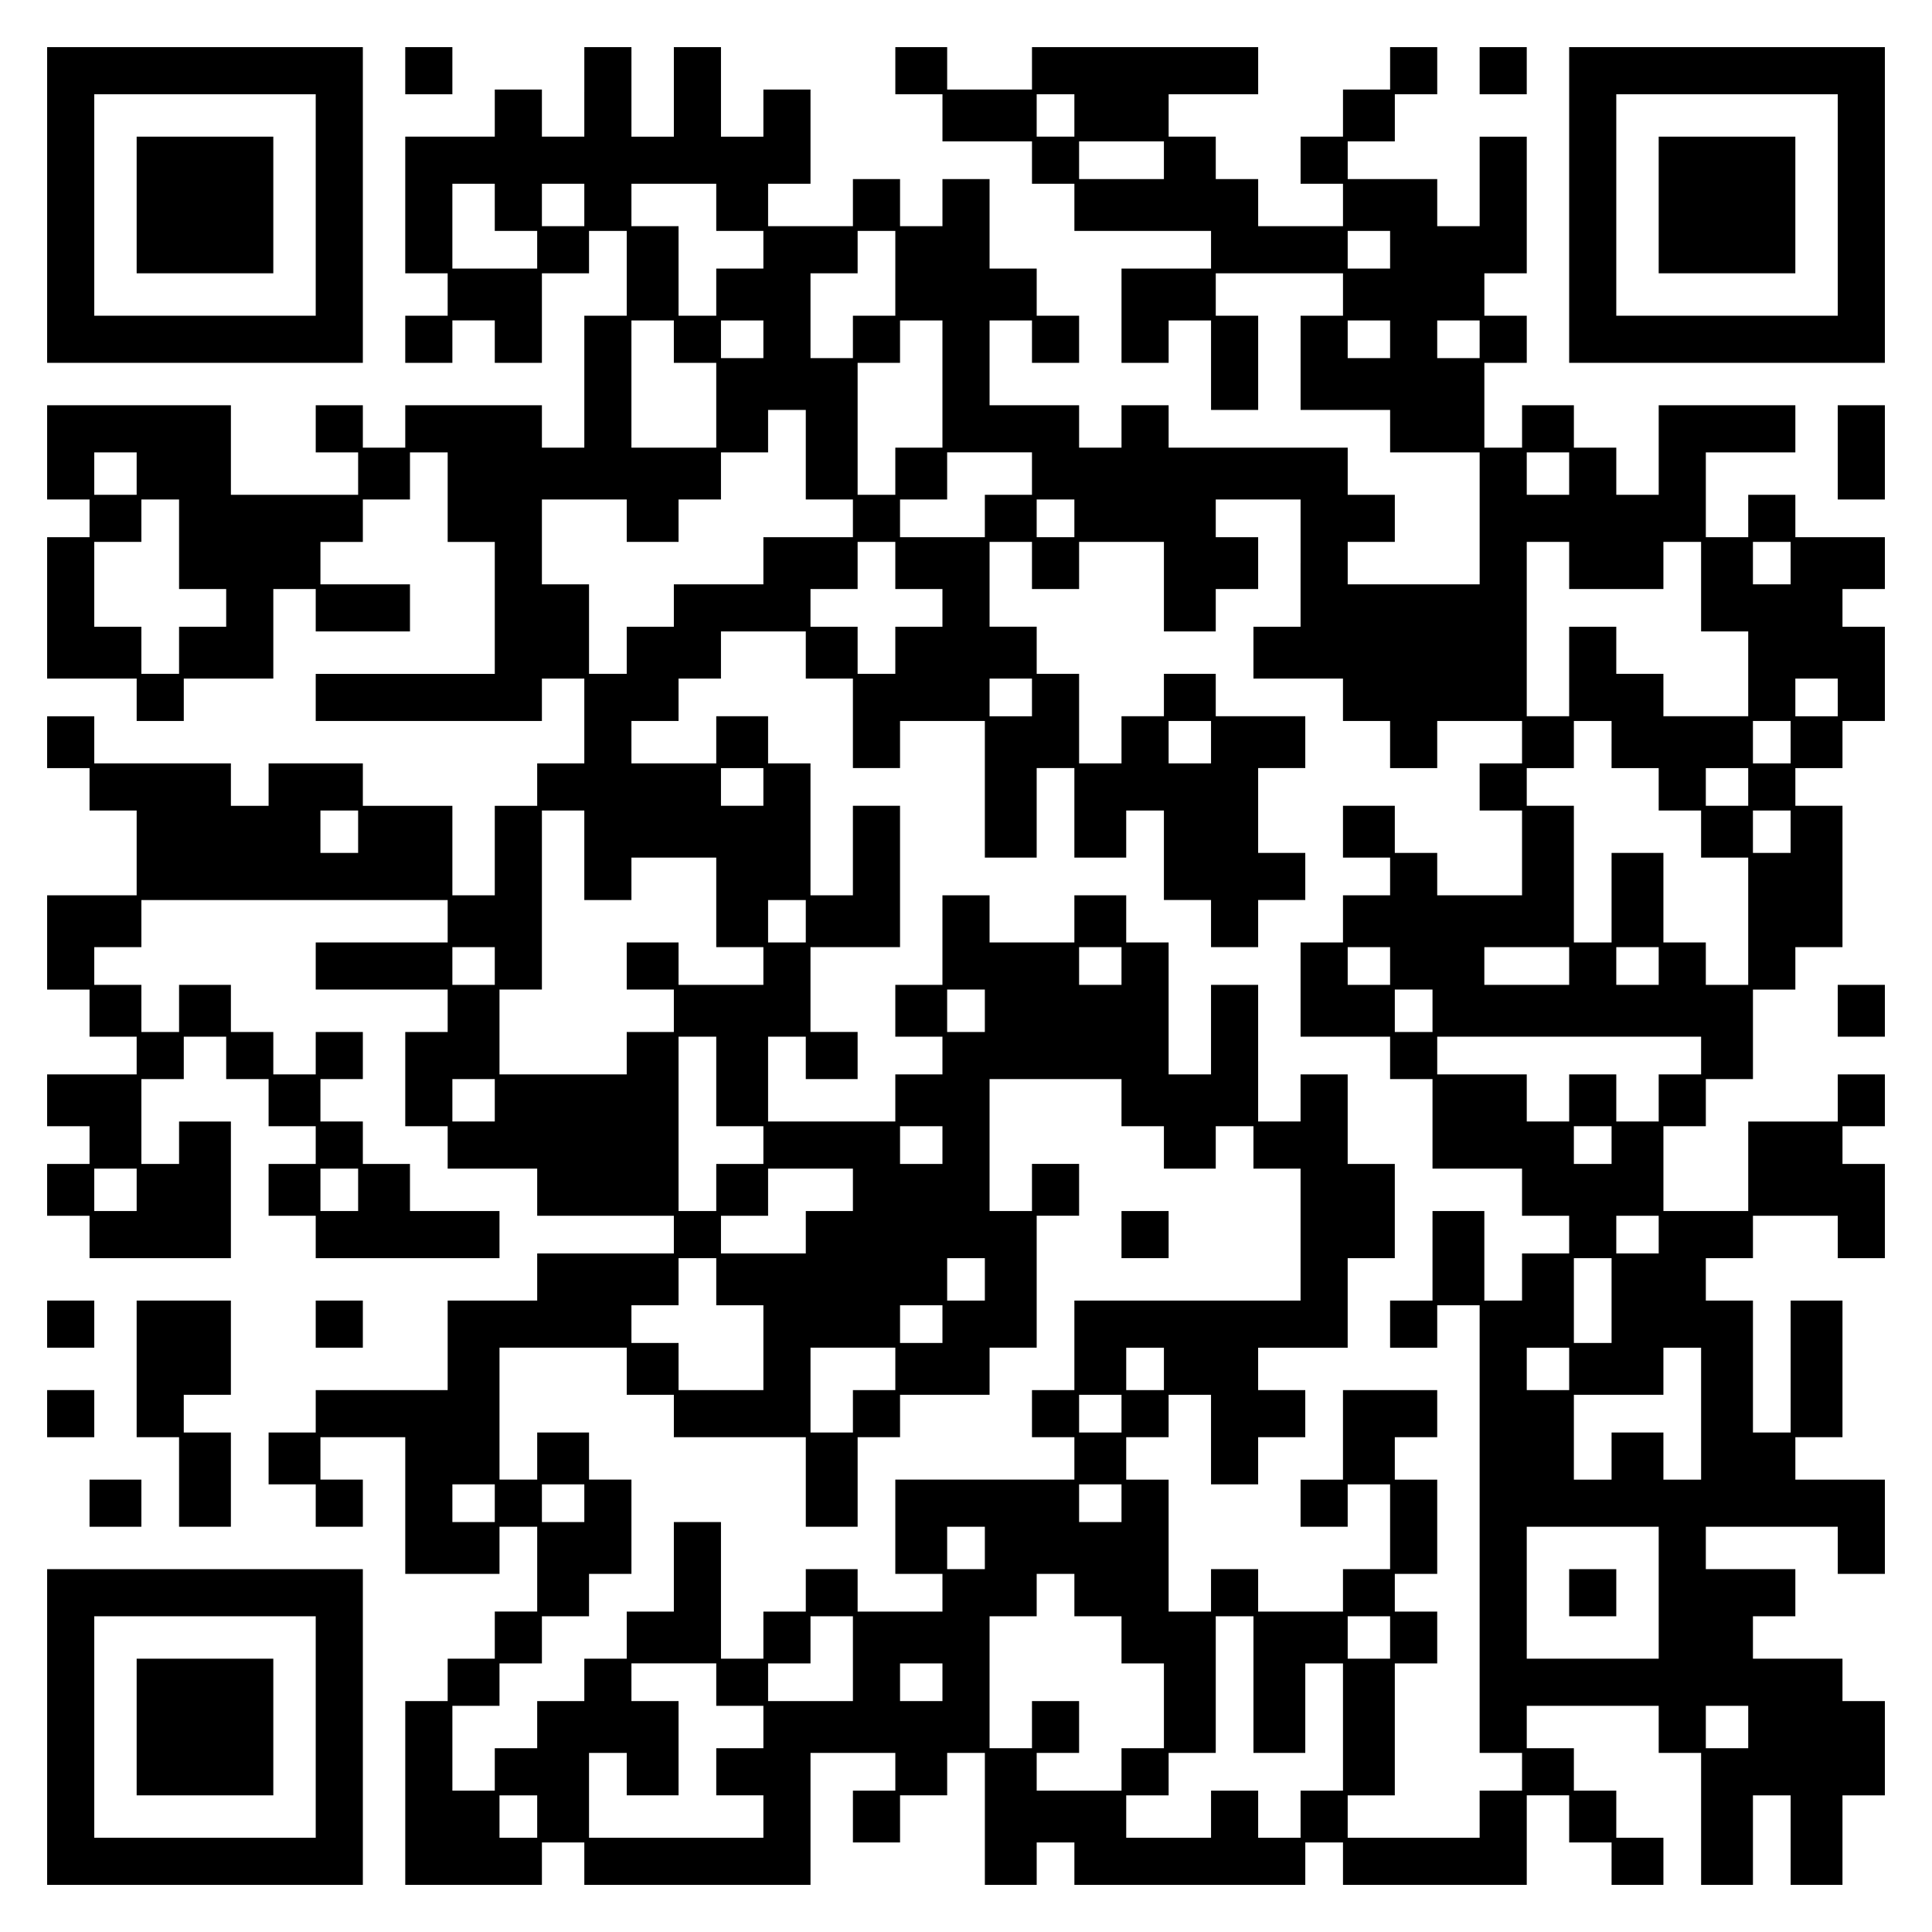 <?xml version="1.0" encoding="UTF-8" standalone="yes"?>
<svg version="1.0" xmlns="http://www.w3.org/2000/svg" width="100mm" height="100mm" viewBox="0 0 410 410" preserveAspectRatio="xMidYMid meet">
  <g transform="translate(0,410) scale(0.1,-0.1)" fill="#000000" stroke="none">
    <path d="M100 3665 l0 -335 335 0 335 0 0 335 0 335 -335 0 -335 0 0 -335z
m570 0 l0 -235 -235 0 -235 0 0 235 0 235 235 0 235 0 0 -235z"/>
    <path d="M290 3665 l0 -145 145 0 145 0 0 145 0 145 -145 0 -145 0 0 -145z"/>
    <path d="M860 3950 l0 -50 50 0 50 0 0 50 0 50 -50 0 -50 0 0 -50z"/>
    <path d="M1240 3905 l0 -95 -45 0 -45 0 0 50 0 50 -50 0 -50 0 0 -50 0 -50
-95 0 -95 0 0 -145 0 -145 45 0 45 0 0 -45 0 -45 -45 0 -45 0 0 -50 0 -50 50
0 50 0 0 45 0 45 45 0 45 0 0 -45 0 -45 50 0 50 0 0 95 0 95 50 0 50 0 0 45 0
45 40 0 40 0 0 -90 0 -90 -45 0 -45 0 0 -140 0 -140 -45 0 -45 0 0 45 0 45
-145 0 -145 0 0 -45 0 -45 -45 0 -45 0 0 45 0 45 -50 0 -50 0 0 -50 0 -50 45
0 45 0 0 -45 0 -45 -135 0 -135 0 0 95 0 95 -195 0 -195 0 0 -100 0 -100 45 0
45 0 0 -40 0 -40 -45 0 -45 0 0 -150 0 -150 95 0 95 0 0 -45 0 -45 50 0 50 0
0 45 0 45 95 0 95 0 0 95 0 95 45 0 45 0 0 -45 0 -45 100 0 100 0 0 50 0 50
-95 0 -95 0 0 45 0 45 45 0 45 0 0 45 0 45 50 0 50 0 0 50 0 50 40 0 40 0 0
-95 0 -95 50 0 50 0 0 -140 0 -140 -190 0 -190 0 0 -50 0 -50 240 0 240 0 0
45 0 45 45 0 45 0 0 -90 0 -90 -50 0 -50 0 0 -45 0 -45 -45 0 -45 0 0 -95 0
-95 -45 0 -45 0 0 95 0 95 -95 0 -95 0 0 45 0 45 -100 0 -100 0 0 -45 0 -45
-40 0 -40 0 0 45 0 45 -145 0 -145 0 0 50 0 50 -50 0 -50 0 0 -55 0 -55 45 0
45 0 0 -45 0 -45 50 0 50 0 0 -90 0 -90 -95 0 -95 0 0 -100 0 -100 45 0 45 0
0 -50 0 -50 50 0 50 0 0 -40 0 -40 -95 0 -95 0 0 -55 0 -55 45 0 45 0 0 -40 0
-40 -45 0 -45 0 0 -55 0 -55 45 0 45 0 0 -45 0 -45 150 0 150 0 0 145 0 145
-55 0 -55 0 0 -45 0 -45 -40 0 -40 0 0 90 0 90 45 0 45 0 0 45 0 45 45 0 45 0
0 -45 0 -45 45 0 45 0 0 -50 0 -50 50 0 50 0 0 -40 0 -40 -50 0 -50 0 0 -55 0
-55 50 0 50 0 0 -45 0 -45 195 0 195 0 0 50 0 50 -95 0 -95 0 0 50 0 50 -50 0
-50 0 0 45 0 45 -45 0 -45 0 0 45 0 45 45 0 45 0 0 50 0 50 -50 0 -50 0 0 -45
0 -45 -45 0 -45 0 0 45 0 45 -45 0 -45 0 0 50 0 50 -55 0 -55 0 0 -50 0 -50
-40 0 -40 0 0 50 0 50 -50 0 -50 0 0 40 0 40 50 0 50 0 0 50 0 50 325 0 325 0
0 -45 0 -45 -140 0 -140 0 0 -50 0 -50 140 0 140 0 0 -45 0 -45 -45 0 -45 0 0
-100 0 -100 45 0 45 0 0 -45 0 -45 95 0 95 0 0 -50 0 -50 145 0 145 0 0 -40 0
-40 -145 0 -145 0 0 -50 0 -50 -95 0 -95 0 0 -95 0 -95 -140 0 -140 0 0 -45 0
-45 -50 0 -50 0 0 -55 0 -55 50 0 50 0 0 -45 0 -45 50 0 50 0 0 50 0 50 -45 0
-45 0 0 45 0 45 90 0 90 0 0 -145 0 -145 100 0 100 0 0 50 0 50 40 0 40 0 0
-90 0 -90 -45 0 -45 0 0 -50 0 -50 -50 0 -50 0 0 -45 0 -45 -45 0 -45 0 0
-195 0 -195 145 0 145 0 0 45 0 45 45 0 45 0 0 -45 0 -45 240 0 240 0 0 140 0
140 90 0 90 0 0 -40 0 -40 -45 0 -45 0 0 -55 0 -55 50 0 50 0 0 50 0 50 50 0
50 0 0 45 0 45 40 0 40 0 0 -140 0 -140 55 0 55 0 0 45 0 45 40 0 40 0 0 -45
0 -45 245 0 245 0 0 45 0 45 40 0 40 0 0 -45 0 -45 195 0 195 0 0 95 0 95 45
0 45 0 0 -50 0 -50 45 0 45 0 0 -45 0 -45 55 0 55 0 0 50 0 50 -50 0 -50 0 0
50 0 50 -45 0 -45 0 0 45 0 45 -50 0 -50 0 0 45 0 45 140 0 140 0 0 -50 0 -50
45 0 45 0 0 -140 0 -140 55 0 55 0 0 95 0 95 40 0 40 0 0 -95 0 -95 55 0 55 0
0 95 0 95 45 0 45 0 0 100 0 100 -45 0 -45 0 0 45 0 45 -95 0 -95 0 0 45 0 45
45 0 45 0 0 50 0 50 -95 0 -95 0 0 45 0 45 140 0 140 0 0 -50 0 -50 50 0 50 0
0 100 0 100 -95 0 -95 0 0 45 0 45 50 0 50 0 0 145 0 145 -55 0 -55 0 0 -140
0 -140 -40 0 -40 0 0 140 0 140 -50 0 -50 0 0 45 0 45 50 0 50 0 0 45 0 45 90
0 90 0 0 -45 0 -45 50 0 50 0 0 100 0 100 -45 0 -45 0 0 40 0 40 45 0 45 0 0
55 0 55 -50 0 -50 0 0 -50 0 -50 -95 0 -95 0 0 -95 0 -95 -90 0 -90 0 0 90 0
90 45 0 45 0 0 50 0 50 50 0 50 0 0 95 0 95 45 0 45 0 0 45 0 45 50 0 50 0 0
150 0 150 -50 0 -50 0 0 40 0 40 50 0 50 0 0 50 0 50 45 0 45 0 0 100 0 100
-45 0 -45 0 0 40 0 40 45 0 45 0 0 55 0 55 -95 0 -95 0 0 45 0 45 -50 0 -50 0
0 -45 0 -45 -45 0 -45 0 0 90 0 90 95 0 95 0 0 50 0 50 -145 0 -145 0 0 -95 0
-95 -45 0 -45 0 0 50 0 50 -45 0 -45 0 0 45 0 45 -55 0 -55 0 0 -45 0 -45 -40
0 -40 0 0 90 0 90 45 0 45 0 0 50 0 50 -45 0 -45 0 0 45 0 45 45 0 45 0 0 145
0 145 -50 0 -50 0 0 -95 0 -95 -45 0 -45 0 0 50 0 50 -95 0 -95 0 0 40 0 40
50 0 50 0 0 50 0 50 45 0 45 0 0 50 0 50 -50 0 -50 0 0 -45 0 -45 -50 0 -50 0
0 -50 0 -50 -45 0 -45 0 0 -50 0 -50 45 0 45 0 0 -45 0 -45 -90 0 -90 0 0 50
0 50 -45 0 -45 0 0 45 0 45 -50 0 -50 0 0 45 0 45 95 0 95 0 0 50 0 50 -240 0
-240 0 0 -45 0 -45 -90 0 -90 0 0 45 0 45 -55 0 -55 0 0 -50 0 -50 50 0 50 0
0 -50 0 -50 95 0 95 0 0 -45 0 -45 45 0 45 0 0 -50 0 -50 145 0 145 0 0 -40 0
-40 -95 0 -95 0 0 -100 0 -100 50 0 50 0 0 45 0 45 45 0 45 0 0 -95 0 -95 50
0 50 0 0 100 0 100 -45 0 -45 0 0 45 0 45 135 0 135 0 0 -45 0 -45 -45 0 -45
0 0 -100 0 -100 95 0 95 0 0 -45 0 -45 95 0 95 0 0 -140 0 -140 -140 0 -140 0
0 45 0 45 50 0 50 0 0 50 0 50 -50 0 -50 0 0 50 0 50 -190 0 -190 0 0 45 0 45
-50 0 -50 0 0 -45 0 -45 -45 0 -45 0 0 45 0 45 -95 0 -95 0 0 90 0 90 45 0 45
0 0 -45 0 -45 50 0 50 0 0 50 0 50 -45 0 -45 0 0 50 0 50 -50 0 -50 0 0 95 0
95 -50 0 -50 0 0 -50 0 -50 -45 0 -45 0 0 50 0 50 -50 0 -50 0 0 -50 0 -50
-90 0 -90 0 0 45 0 45 45 0 45 0 0 100 0 100 -50 0 -50 0 0 -50 0 -50 -45 0
-45 0 0 95 0 95 -50 0 -50 0 0 -95 0 -95 -45 0 -45 0 0 95 0 95 -50 0 -50 0 0
-95z m1040 -50 l0 -45 -40 0 -40 0 0 45 0 45 40 0 40 0 0 -45z m190 -95 l0
-40 -90 0 -90 0 0 40 0 40 90 0 90 0 0 -40z m-1420 -100 l0 -50 45 0 45 0 0
-40 0 -40 -90 0 -90 0 0 90 0 90 45 0 45 0 0 -50z m190 5 l0 -45 -45 0 -45 0
0 45 0 45 45 0 45 0 0 -45z m280 -5 l0 -50 50 0 50 0 0 -40 0 -40 -50 0 -50 0
0 -50 0 -50 -40 0 -40 0 0 95 0 95 -50 0 -50 0 0 45 0 45 90 0 90 0 0 -50z
m380 -140 l0 -90 -45 0 -45 0 0 -45 0 -45 -45 0 -45 0 0 90 0 90 50 0 50 0 0
45 0 45 40 0 40 0 0 -90z m1050 50 l0 -40 -45 0 -45 0 0 40 0 40 45 0 45 0 0
-40z m-1520 -195 l0 -45 45 0 45 0 0 -90 0 -90 -90 0 -90 0 0 135 0 135 45 0
45 0 0 -45z m190 5 l0 -40 -45 0 -45 0 0 40 0 40 45 0 45 0 0 -40z m380 -95
l0 -135 -50 0 -50 0 0 -50 0 -50 -40 0 -40 0 0 140 0 140 45 0 45 0 0 45 0 45
45 0 45 0 0 -135z m950 95 l0 -40 -45 0 -45 0 0 40 0 40 45 0 45 0 0 -40z
m190 0 l0 -40 -45 0 -45 0 0 40 0 40 45 0 45 0 0 -40z m-1430 -245 l0 -95 50
0 50 0 0 -40 0 -40 -95 0 -95 0 0 -50 0 -50 -95 0 -95 0 0 -45 0 -45 -50 0
-50 0 0 -50 0 -50 -40 0 -40 0 0 95 0 95 -50 0 -50 0 0 90 0 90 90 0 90 0 0
-45 0 -45 55 0 55 0 0 45 0 45 45 0 45 0 0 50 0 50 50 0 50 0 0 45 0 45 40 0
40 0 0 -95z m-1420 -40 l0 -45 -45 0 -45 0 0 45 0 45 45 0 45 0 0 -45z m1900
0 l0 -45 -50 0 -50 0 0 -45 0 -45 -90 0 -90 0 0 40 0 40 50 0 50 0 0 50 0 50
90 0 90 0 0 -45z m1140 0 l0 -45 -45 0 -45 0 0 45 0 45 45 0 45 0 0 -45z
m-2950 -150 l0 -95 50 0 50 0 0 -40 0 -40 -50 0 -50 0 0 -50 0 -50 -40 0 -40
0 0 50 0 50 -50 0 -50 0 0 90 0 90 50 0 50 0 0 45 0 45 40 0 40 0 0 -95z
m1900 55 l0 -40 -40 0 -40 0 0 40 0 40 40 0 40 0 0 -40z m480 -95 l0 -135 -50
0 -50 0 0 -55 0 -55 95 0 95 0 0 -45 0 -45 50 0 50 0 0 -50 0 -50 50 0 50 0 0
50 0 50 90 0 90 0 0 -45 0 -45 -45 0 -45 0 0 -50 0 -50 45 0 45 0 0 -90 0 -90
-90 0 -90 0 0 45 0 45 -45 0 -45 0 0 50 0 50 -55 0 -55 0 0 -55 0 -55 50 0 50
0 0 -40 0 -40 -50 0 -50 0 0 -50 0 -50 -45 0 -45 0 0 -100 0 -100 95 0 95 0 0
-45 0 -45 45 0 45 0 0 -95 0 -95 95 0 95 0 0 -50 0 -50 50 0 50 0 0 -40 0 -40
-50 0 -50 0 0 -50 0 -50 -40 0 -40 0 0 95 0 95 -55 0 -55 0 0 -95 0 -95 -45 0
-45 0 0 -50 0 -50 50 0 50 0 0 45 0 45 45 0 45 0 0 -475 0 -475 45 0 45 0 0
-40 0 -40 -45 0 -45 0 0 -50 0 -50 -140 0 -140 0 0 45 0 45 50 0 50 0 0 140 0
140 45 0 45 0 0 55 0 55 -45 0 -45 0 0 40 0 40 45 0 45 0 0 100 0 100 -45 0
-45 0 0 45 0 45 45 0 45 0 0 50 0 50 -100 0 -100 0 0 -95 0 -95 -45 0 -45 0 0
-50 0 -50 50 0 50 0 0 45 0 45 45 0 45 0 0 -90 0 -90 -50 0 -50 0 0 -45 0 -45
-90 0 -90 0 0 45 0 45 -50 0 -50 0 0 -45 0 -45 -45 0 -45 0 0 140 0 140 -45 0
-45 0 0 45 0 45 45 0 45 0 0 45 0 45 45 0 45 0 0 -95 0 -95 50 0 50 0 0 50 0
50 50 0 50 0 0 50 0 50 -50 0 -50 0 0 45 0 45 95 0 95 0 0 95 0 95 50 0 50 0
0 100 0 100 -50 0 -50 0 0 95 0 95 -50 0 -50 0 0 -50 0 -50 -45 0 -45 0 0 145
0 145 -50 0 -50 0 0 -95 0 -95 -45 0 -45 0 0 140 0 140 -45 0 -45 0 0 50 0 50
-55 0 -55 0 0 -50 0 -50 -90 0 -90 0 0 50 0 50 -50 0 -50 0 0 -95 0 -95 -50 0
-50 0 0 -55 0 -55 50 0 50 0 0 -40 0 -40 -50 0 -50 0 0 -50 0 -50 -135 0 -135
0 0 90 0 90 40 0 40 0 0 -45 0 -45 55 0 55 0 0 50 0 50 -50 0 -50 0 0 90 0 90
95 0 95 0 0 150 0 150 -50 0 -50 0 0 -95 0 -95 -45 0 -45 0 0 140 0 140 -45 0
-45 0 0 50 0 50 -55 0 -55 0 0 -50 0 -50 -90 0 -90 0 0 45 0 45 50 0 50 0 0
45 0 45 45 0 45 0 0 50 0 50 90 0 90 0 0 -50 0 -50 50 0 50 0 0 -95 0 -95 50
0 50 0 0 50 0 50 90 0 90 0 0 -145 0 -145 55 0 55 0 0 95 0 95 40 0 40 0 0
-95 0 -95 55 0 55 0 0 50 0 50 40 0 40 0 0 -95 0 -95 50 0 50 0 0 -50 0 -50
50 0 50 0 0 50 0 50 50 0 50 0 0 50 0 50 -50 0 -50 0 0 90 0 90 50 0 50 0 0
55 0 55 -95 0 -95 0 0 45 0 45 -55 0 -55 0 0 -45 0 -45 -45 0 -45 0 0 -50 0
-50 -45 0 -45 0 0 95 0 95 -45 0 -45 0 0 50 0 50 -50 0 -50 0 0 90 0 90 45 0
45 0 0 -50 0 -50 50 0 50 0 0 50 0 50 90 0 90 0 0 -95 0 -95 55 0 55 0 0 45 0
45 45 0 45 0 0 55 0 55 -45 0 -45 0 0 40 0 40 90 0 90 0 0 -135z m-860 -5 l0
-50 50 0 50 0 0 -40 0 -40 -50 0 -50 0 0 -50 0 -50 -40 0 -40 0 0 50 0 50 -50
0 -50 0 0 40 0 40 50 0 50 0 0 50 0 50 40 0 40 0 0 -50z m1430 0 l0 -50 100 0
100 0 0 50 0 50 40 0 40 0 0 -95 0 -95 50 0 50 0 0 -90 0 -90 -90 0 -90 0 0
45 0 45 -50 0 -50 0 0 50 0 50 -50 0 -50 0 0 -95 0 -95 -45 0 -45 0 0 185 0
185 45 0 45 0 0 -50z m470 5 l0 -45 -40 0 -40 0 0 45 0 45 40 0 40 0 0 -45z
m-1610 -285 l0 -40 -45 0 -45 0 0 40 0 40 45 0 45 0 0 -40z m1710 0 l0 -40
-45 0 -45 0 0 40 0 40 45 0 45 0 0 -40z m-1330 -95 l0 -45 -45 0 -45 0 0 45 0
45 45 0 45 0 0 -45z m850 -5 l0 -50 50 0 50 0 0 -45 0 -45 45 0 45 0 0 -50 0
-50 50 0 50 0 0 -135 0 -135 -45 0 -45 0 0 45 0 45 -45 0 -45 0 0 95 0 95 -55
0 -55 0 0 -95 0 -95 -40 0 -40 0 0 145 0 145 -50 0 -50 0 0 40 0 40 50 0 50 0
0 50 0 50 40 0 40 0 0 -50z m380 5 l0 -45 -40 0 -40 0 0 45 0 45 40 0 40 0 0
-45z m-2180 -95 l0 -40 -45 0 -45 0 0 40 0 40 45 0 45 0 0 -40z m2090 0 l0
-40 -45 0 -45 0 0 40 0 40 45 0 45 0 0 -40z m-2950 -95 l0 -45 -40 0 -40 0 0
45 0 45 40 0 40 0 0 -45z m480 -50 l0 -95 50 0 50 0 0 45 0 45 90 0 90 0 0
-95 0 -95 50 0 50 0 0 -40 0 -40 -90 0 -90 0 0 45 0 45 -55 0 -55 0 0 -50 0
-50 50 0 50 0 0 -45 0 -45 -50 0 -50 0 0 -45 0 -45 -135 0 -135 0 0 90 0 90
45 0 45 0 0 190 0 190 45 0 45 0 0 -95z m2560 50 l0 -45 -40 0 -40 0 0 45 0
45 40 0 40 0 0 -45z m-2090 -190 l0 -45 -40 0 -40 0 0 45 0 45 40 0 40 0 0
-45z m-660 -95 l0 -40 -45 0 -45 0 0 40 0 40 45 0 45 0 0 -40z m1330 0 l0 -40
-45 0 -45 0 0 40 0 40 45 0 45 0 0 -40z m570 0 l0 -40 -45 0 -45 0 0 40 0 40
45 0 45 0 0 -40z m380 0 l0 -40 -90 0 -90 0 0 40 0 40 90 0 90 0 0 -40z m190
0 l0 -40 -45 0 -45 0 0 40 0 40 45 0 45 0 0 -40z m-1430 -95 l0 -45 -40 0 -40
0 0 45 0 45 40 0 40 0 0 -45z m950 0 l0 -45 -40 0 -40 0 0 45 0 45 40 0 40 0
0 -45z m-1520 -150 l0 -95 50 0 50 0 0 -40 0 -40 -50 0 -50 0 0 -50 0 -50 -40
0 -40 0 0 185 0 185 40 0 40 0 0 -95z m2090 55 l0 -40 -45 0 -45 0 0 -50 0
-50 -45 0 -45 0 0 50 0 50 -50 0 -50 0 0 -50 0 -50 -45 0 -45 0 0 50 0 50 -95
0 -95 0 0 40 0 40 280 0 280 0 0 -40z m-2560 -95 l0 -45 -45 0 -45 0 0 45 0
45 45 0 45 0 0 -45z m1330 -5 l0 -50 45 0 45 0 0 -45 0 -45 55 0 55 0 0 45 0
45 40 0 40 0 0 -45 0 -45 50 0 50 0 0 -140 0 -140 -240 0 -240 0 0 -95 0 -95
-45 0 -45 0 0 -50 0 -50 45 0 45 0 0 -45 0 -45 -190 0 -190 0 0 -100 0 -100
50 0 50 0 0 -40 0 -40 -90 0 -90 0 0 45 0 45 -55 0 -55 0 0 -45 0 -45 -45 0
-45 0 0 -50 0 -50 -45 0 -45 0 0 145 0 145 -50 0 -50 0 0 -95 0 -95 -50 0 -50
0 0 -50 0 -50 -45 0 -45 0 0 -45 0 -45 -50 0 -50 0 0 -50 0 -50 -45 0 -45 0 0
-45 0 -45 -45 0 -45 0 0 90 0 90 50 0 50 0 0 45 0 45 45 0 45 0 0 50 0 50 50
0 50 0 0 45 0 45 45 0 45 0 0 100 0 100 -45 0 -45 0 0 50 0 50 -55 0 -55 0 0
-50 0 -50 -40 0 -40 0 0 140 0 140 135 0 135 0 0 -50 0 -50 50 0 50 0 0 -45 0
-45 140 0 140 0 0 -95 0 -95 55 0 55 0 0 95 0 95 45 0 45 0 0 45 0 45 95 0 95
0 0 50 0 50 50 0 50 0 0 140 0 140 45 0 45 0 0 55 0 55 -50 0 -50 0 0 -50 0
-50 -45 0 -45 0 0 140 0 140 140 0 140 0 0 -50z m-380 -90 l0 -40 -45 0 -45 0
0 40 0 40 45 0 45 0 0 -40z m1420 0 l0 -40 -40 0 -40 0 0 40 0 40 40 0 40 0 0
-40z m-3130 -95 l0 -45 -45 0 -45 0 0 45 0 45 45 0 45 0 0 -45z m470 0 l0 -45
-40 0 -40 0 0 45 0 45 40 0 40 0 0 -45z m1050 0 l0 -45 -50 0 -50 0 0 -45 0
-45 -90 0 -90 0 0 40 0 40 50 0 50 0 0 50 0 50 90 0 90 0 0 -45z m1710 -95 l0
-40 -45 0 -45 0 0 40 0 40 45 0 45 0 0 -40z m-2000 -100 l0 -50 50 0 50 0 0
-90 0 -90 -90 0 -90 0 0 50 0 50 -50 0 -50 0 0 40 0 40 50 0 50 0 0 50 0 50
40 0 40 0 0 -50z m570 5 l0 -45 -40 0 -40 0 0 45 0 45 40 0 40 0 0 -45z m1330
-45 l0 -90 -40 0 -40 0 0 90 0 90 40 0 40 0 0 -90z m-1420 -50 l0 -40 -45 0
-45 0 0 40 0 40 45 0 45 0 0 -40z m-100 -95 l0 -45 -45 0 -45 0 0 -45 0 -45
-45 0 -45 0 0 90 0 90 90 0 90 0 0 -45z m570 0 l0 -45 -40 0 -40 0 0 45 0 45
40 0 40 0 0 -45z m860 0 l0 -45 -45 0 -45 0 0 45 0 45 45 0 45 0 0 -45z m280
-95 l0 -140 -40 0 -40 0 0 50 0 50 -55 0 -55 0 0 -50 0 -50 -40 0 -40 0 0 90
0 90 95 0 95 0 0 50 0 50 40 0 40 0 0 -140z m-1230 0 l0 -40 -45 0 -45 0 0 40
0 40 45 0 45 0 0 -40z m-1330 -190 l0 -40 -45 0 -45 0 0 40 0 40 45 0 45 0 0
-40z m190 0 l0 -40 -45 0 -45 0 0 40 0 40 45 0 45 0 0 -40z m1140 0 l0 -40
-45 0 -45 0 0 40 0 40 45 0 45 0 0 -40z m-290 -95 l0 -45 -40 0 -40 0 0 45 0
45 40 0 40 0 0 -45z m1430 -95 l0 -140 -140 0 -140 0 0 140 0 140 140 0 140 0
0 -140z m-1240 -5 l0 -45 50 0 50 0 0 -50 0 -50 45 0 45 0 0 -90 0 -90 -45 0
-45 0 0 -45 0 -45 -90 0 -90 0 0 40 0 40 45 0 45 0 0 55 0 55 -50 0 -50 0 0
-50 0 -50 -45 0 -45 0 0 140 0 140 50 0 50 0 0 45 0 45 40 0 40 0 0 -45z
m-470 -135 l0 -90 -90 0 -90 0 0 40 0 40 45 0 45 0 0 50 0 50 45 0 45 0 0 -90z
m850 -55 l0 -145 55 0 55 0 0 95 0 95 40 0 40 0 0 -135 0 -135 -45 0 -45 0 0
-50 0 -50 -45 0 -45 0 0 50 0 50 -50 0 -50 0 0 -50 0 -50 -90 0 -90 0 0 45 0
45 45 0 45 0 0 45 0 45 50 0 50 0 0 145 0 145 40 0 40 0 0 -145z m290 100 l0
-45 -45 0 -45 0 0 45 0 45 45 0 45 0 0 -45z m-1430 -100 l0 -45 50 0 50 0 0
-45 0 -45 -50 0 -50 0 0 -50 0 -50 50 0 50 0 0 -45 0 -45 -185 0 -185 0 0 90
0 90 40 0 40 0 0 -45 0 -45 55 0 55 0 0 100 0 100 -50 0 -50 0 0 40 0 40 90 0
90 0 0 -45z m480 5 l0 -40 -45 0 -45 0 0 40 0 40 45 0 45 0 0 -40z m1710 -95
l0 -45 -45 0 -45 0 0 45 0 45 45 0 45 0 0 -45z m-2570 -190 l0 -45 -40 0 -40
0 0 45 0 45 40 0 40 0 0 -45z"/>
    <path d="M2380 1480 l0 -50 50 0 50 0 0 50 0 50 -50 0 -50 0 0 -50z"/>
    <path d="M3330 720 l0 -50 50 0 50 0 0 50 0 50 -50 0 -50 0 0 -50z"/>
    <path d="M3140 3950 l0 -50 50 0 50 0 0 50 0 50 -50 0 -50 0 0 -50z"/>
    <path d="M3330 3665 l0 -335 335 0 335 0 0 335 0 335 -335 0 -335 0 0 -335z
m570 0 l0 -235 -235 0 -235 0 0 235 0 235 235 0 235 0 0 -235z"/>
    <path d="M3520 3665 l0 -145 145 0 145 0 0 145 0 145 -145 0 -145 0 0 -145z"/>
    <path d="M3900 3140 l0 -100 50 0 50 0 0 100 0 100 -50 0 -50 0 0 -100z"/>
    <path d="M3900 1955 l0 -55 50 0 50 0 0 55 0 55 -50 0 -50 0 0 -55z"/>
    <path d="M100 1290 l0 -50 50 0 50 0 0 50 0 50 -50 0 -50 0 0 -50z"/>
    <path d="M290 1195 l0 -145 45 0 45 0 0 -95 0 -95 55 0 55 0 0 100 0 100 -50
0 -50 0 0 40 0 40 50 0 50 0 0 100 0 100 -100 0 -100 0 0 -145z"/>
    <path d="M670 1290 l0 -50 50 0 50 0 0 50 0 50 -50 0 -50 0 0 -50z"/>
    <path d="M100 1100 l0 -50 50 0 50 0 0 50 0 50 -50 0 -50 0 0 -50z"/>
    <path d="M190 910 l0 -50 55 0 55 0 0 50 0 50 -55 0 -55 0 0 -50z"/>
    <path d="M100 435 l0 -335 335 0 335 0 0 335 0 335 -335 0 -335 0 0 -335z
m570 0 l0 -235 -235 0 -235 0 0 235 0 235 235 0 235 0 0 -235z"/>
    <path d="M290 435 l0 -145 145 0 145 0 0 145 0 145 -145 0 -145 0 0 -145z"/>
  </g>
</svg>